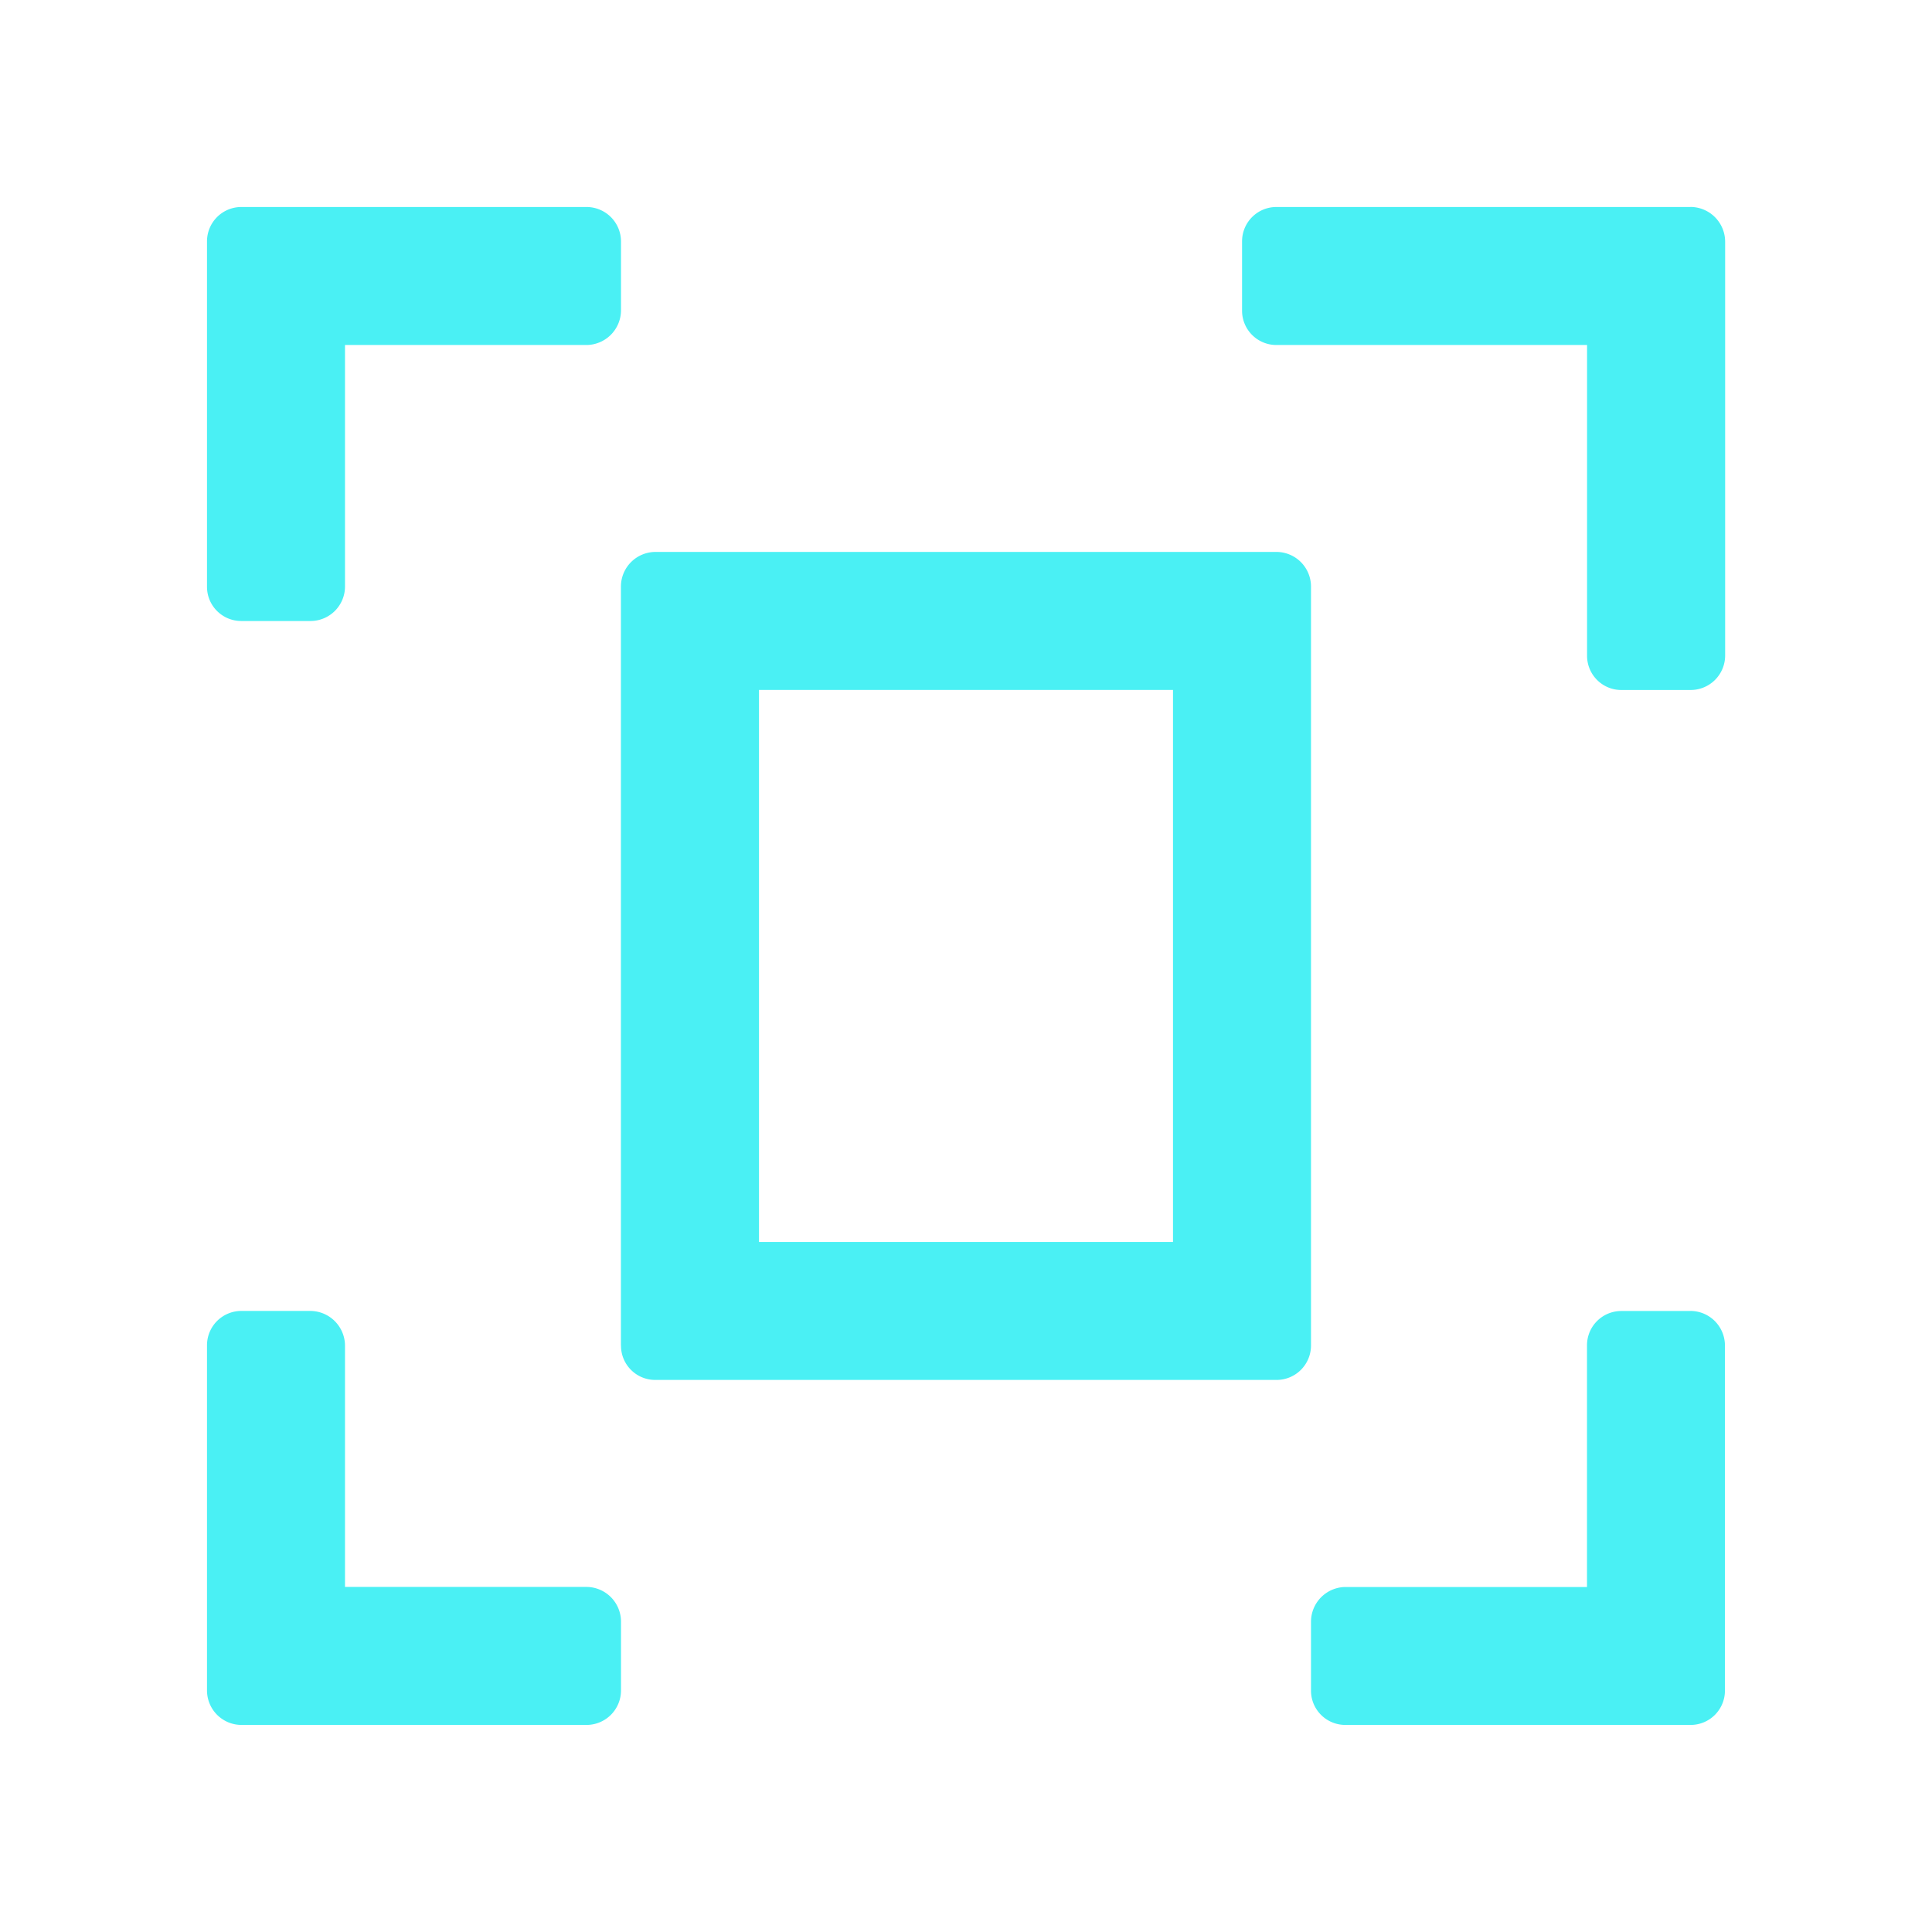 <svg id="Icons" xmlns="http://www.w3.org/2000/svg" viewBox="0 0 28 28"><defs><style>.cls-1{fill:#4af0f4;stroke-width:0}</style></defs><path class="cls-1" d="M3.496 9h1.005A.5.5 0 0 0 5 8.501V5h3.496A.504.504 0 0 0 9 4.496v-.995A.5.5 0 0 0 8.499 3H3.497A.498.498 0 0 0 3 3.497v5.007c0 .274.222.496.496.496ZM24.496 3h-5.998a.497.497 0 0 0-.497.497v1.006c0 .274.222.497.497.497h4.503v4.504c0 .274.222.496.496.496h1.004a.5.5 0 0 0 .501-.501V3.504a.505.505 0 0 0-.505-.505ZM24.5 19h-1.003a.497.497 0 0 0-.497.497V23h-3.496a.504.504 0 0 0-.504.504v.998c0 .275.223.497.497.497h5.005a.497.497 0 0 0 .497-.497V19.5a.501.501 0 0 0-.501-.501ZM9 24.499v-.997a.503.503 0 0 0-.503-.503H5v-3.495a.505.505 0 0 0-.505-.505h-.998a.498.498 0 0 0-.497.497v5.003a.5.5 0 0 0 .5.5h5a.5.5 0 0 0 .5-.5ZM9 19.503c0 .274.222.496.496.496h9.005a.499.499 0 0 0 .499-.498v-11a.502.502 0 0 0-.502-.502H9.501a.502.502 0 0 0-.502.502v11.002Zm2-9.504h6v8h-6v-8Z"/></svg>